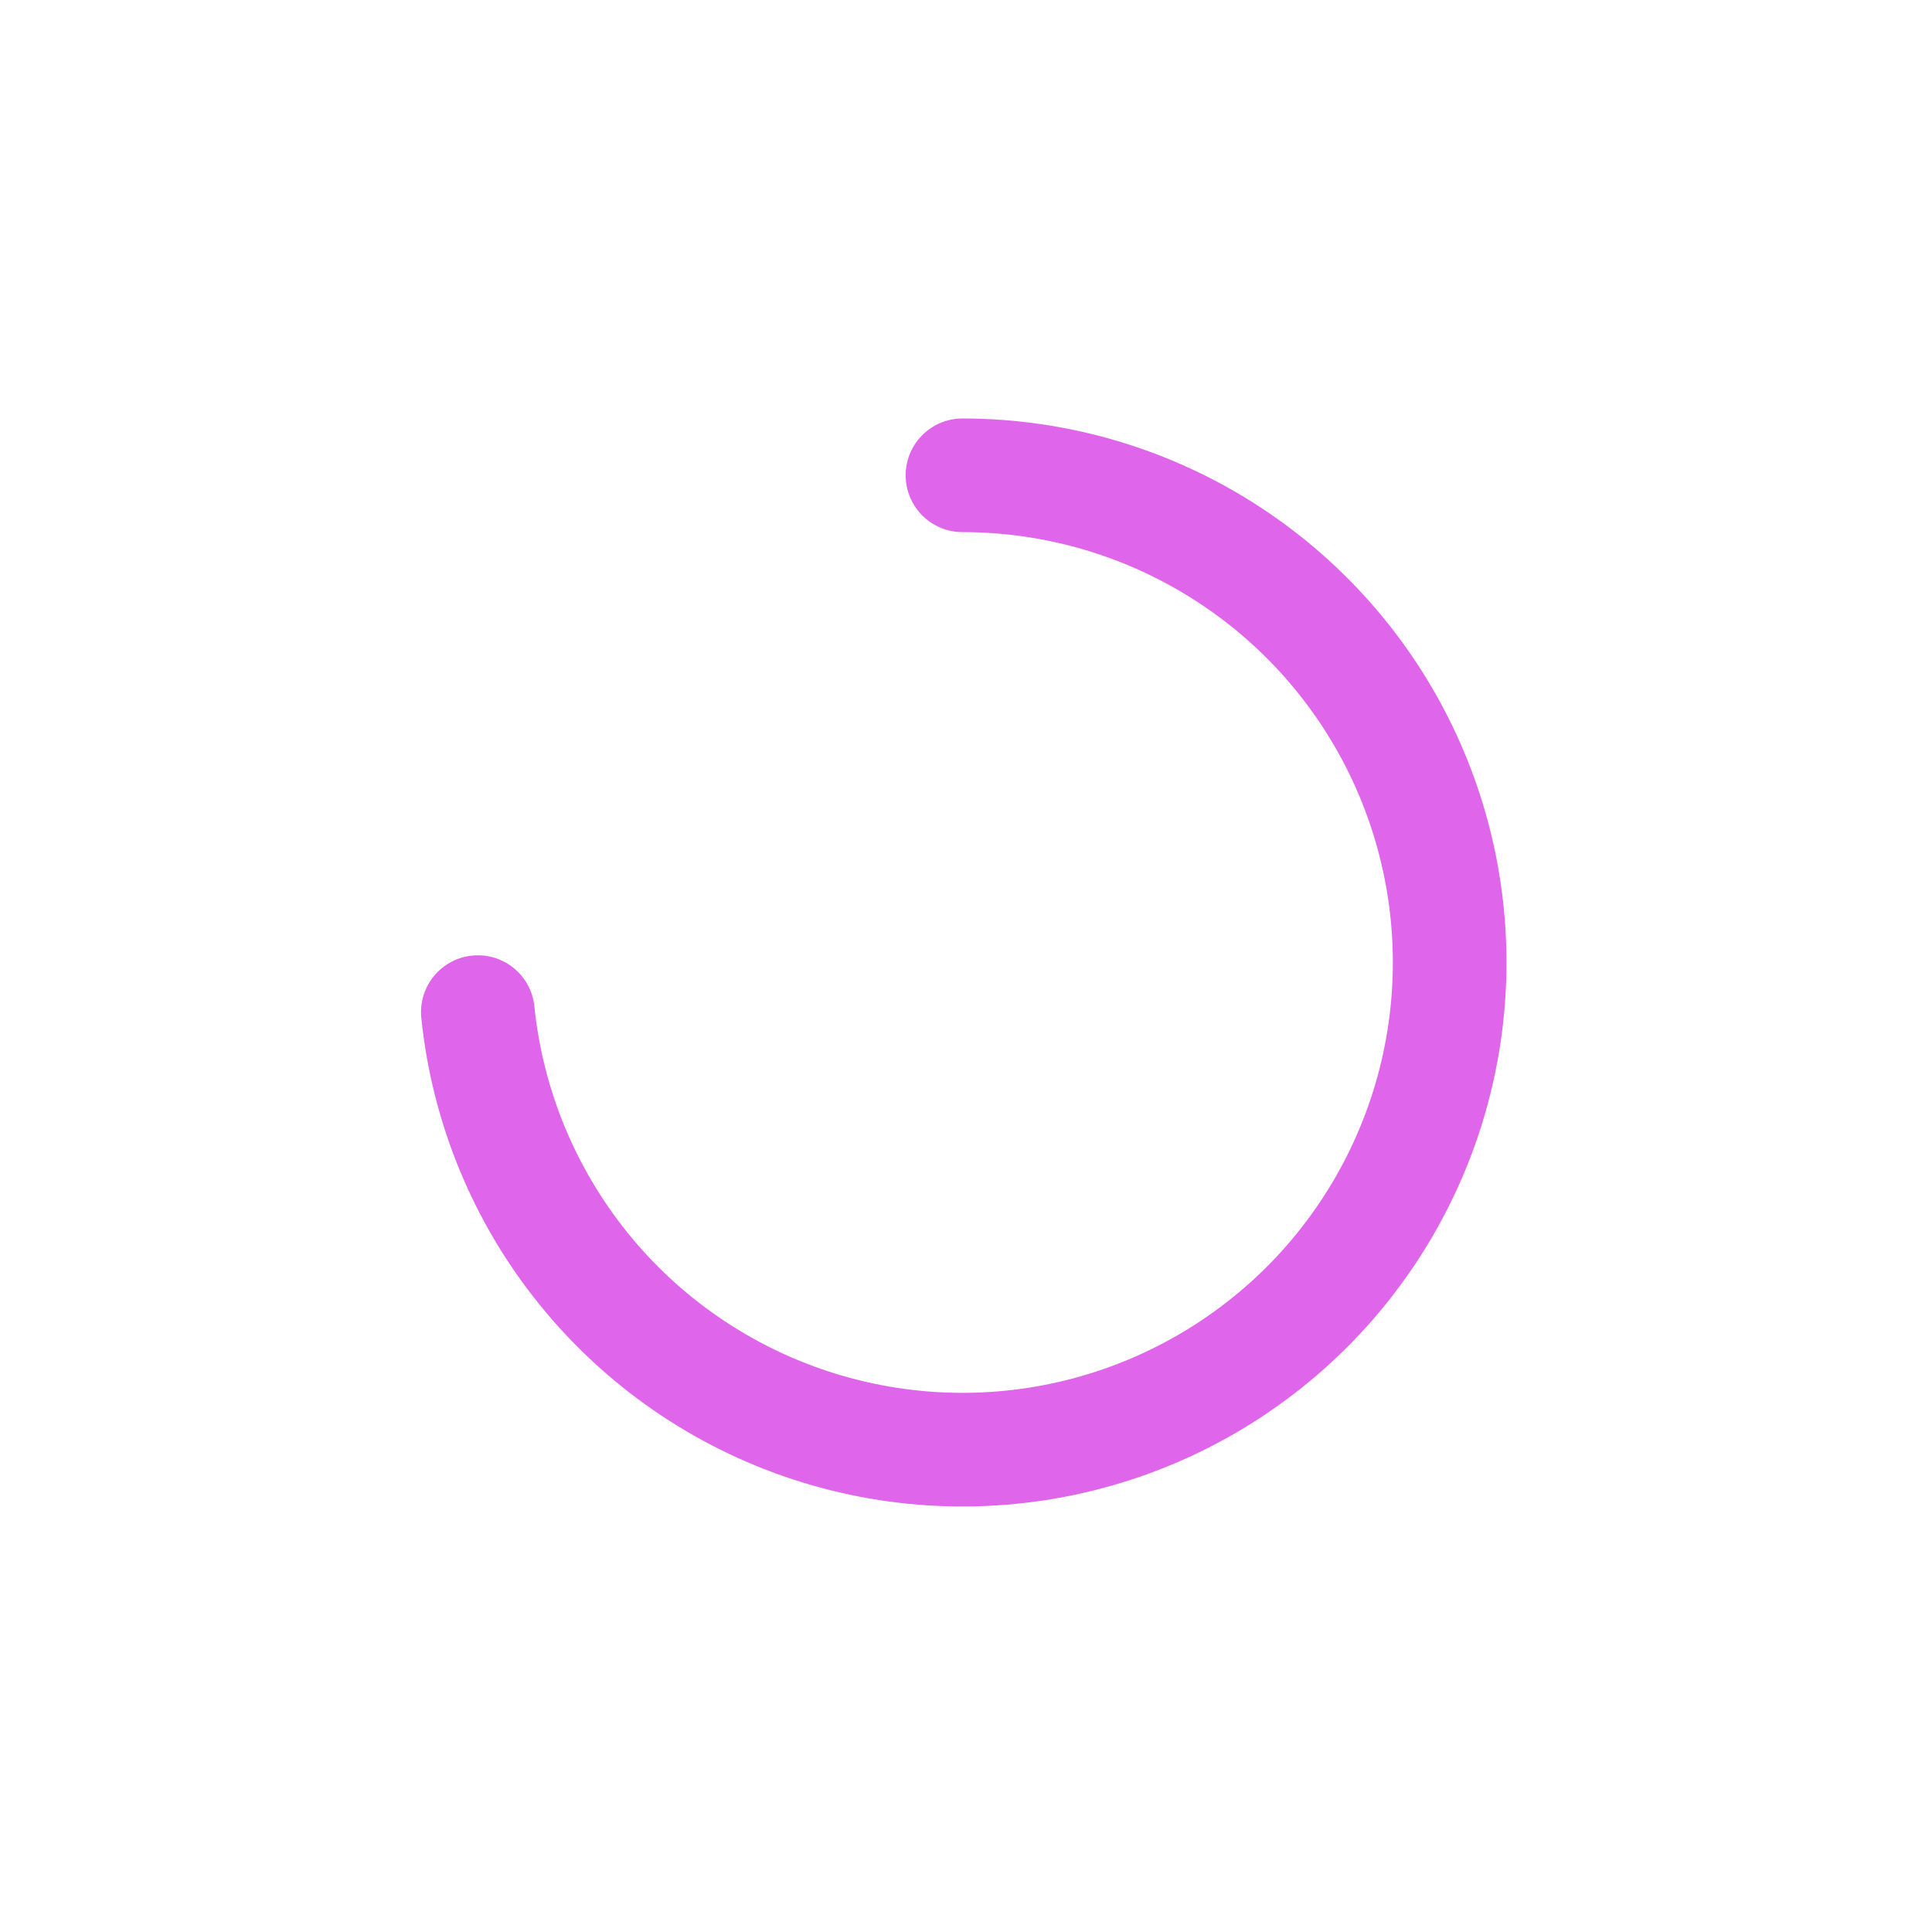 <?xml version="1.0" encoding="UTF-8"?> <svg xmlns="http://www.w3.org/2000/svg" width="85" height="85" viewBox="0 0 85 85" fill="none"> <path d="M42.345 2.5C51.379 2.5 60.145 5.57 67.205 11.206C74.265 16.842 79.2 24.71 81.201 33.52C83.202 42.329 82.15 51.557 78.217 59.69C74.285 67.823 67.705 74.378 59.558 78.281C51.411 82.183 42.179 83.201 33.377 81.168C24.575 79.135 16.725 74.171 11.115 67.09C5.505 60.01 2.467 51.233 2.5 42.199C2.533 33.165 5.635 24.411 11.297 17.372" stroke="white" stroke-width="5" stroke-linecap="round"></path> <g filter="url(#filter0_d_110_282)"> <path d="M42.345 20.911C46.492 20.911 50.549 22.113 54.025 24.373C57.502 26.632 60.248 29.851 61.932 33.64C63.616 37.429 64.165 41.625 63.512 45.719C62.86 49.814 61.033 53.631 58.255 56.709C55.477 59.786 51.865 61.992 47.858 63.058C43.852 64.125 39.622 64.006 35.681 62.717C31.741 61.428 28.258 59.024 25.657 55.795C23.055 52.567 21.445 48.654 21.023 44.529" stroke="#DF66EA" stroke-width="5" stroke-linecap="round"></path> </g> <defs> <filter id="filter0_d_110_282" x="9.522" y="9.411" width="65.757" height="65.868" filterUnits="userSpaceOnUse" color-interpolation-filters="sRGB"> <feFlood flood-opacity="0" result="BackgroundImageFix"></feFlood> <feColorMatrix in="SourceAlpha" type="matrix" values="0 0 0 0 0 0 0 0 0 0 0 0 0 0 0 0 0 0 127 0" result="hardAlpha"></feColorMatrix> <feOffset></feOffset> <feGaussianBlur stdDeviation="4.5"></feGaussianBlur> <feComposite in2="hardAlpha" operator="out"></feComposite> <feColorMatrix type="matrix" values="0 0 0 0 0.876 0 0 0 0 0.4 0 0 0 0 0.918 0 0 0 0.75 0"></feColorMatrix> <feBlend mode="normal" in2="BackgroundImageFix" result="effect1_dropShadow_110_282"></feBlend> <feBlend mode="normal" in="SourceGraphic" in2="effect1_dropShadow_110_282" result="shape"></feBlend> </filter> </defs> </svg> 